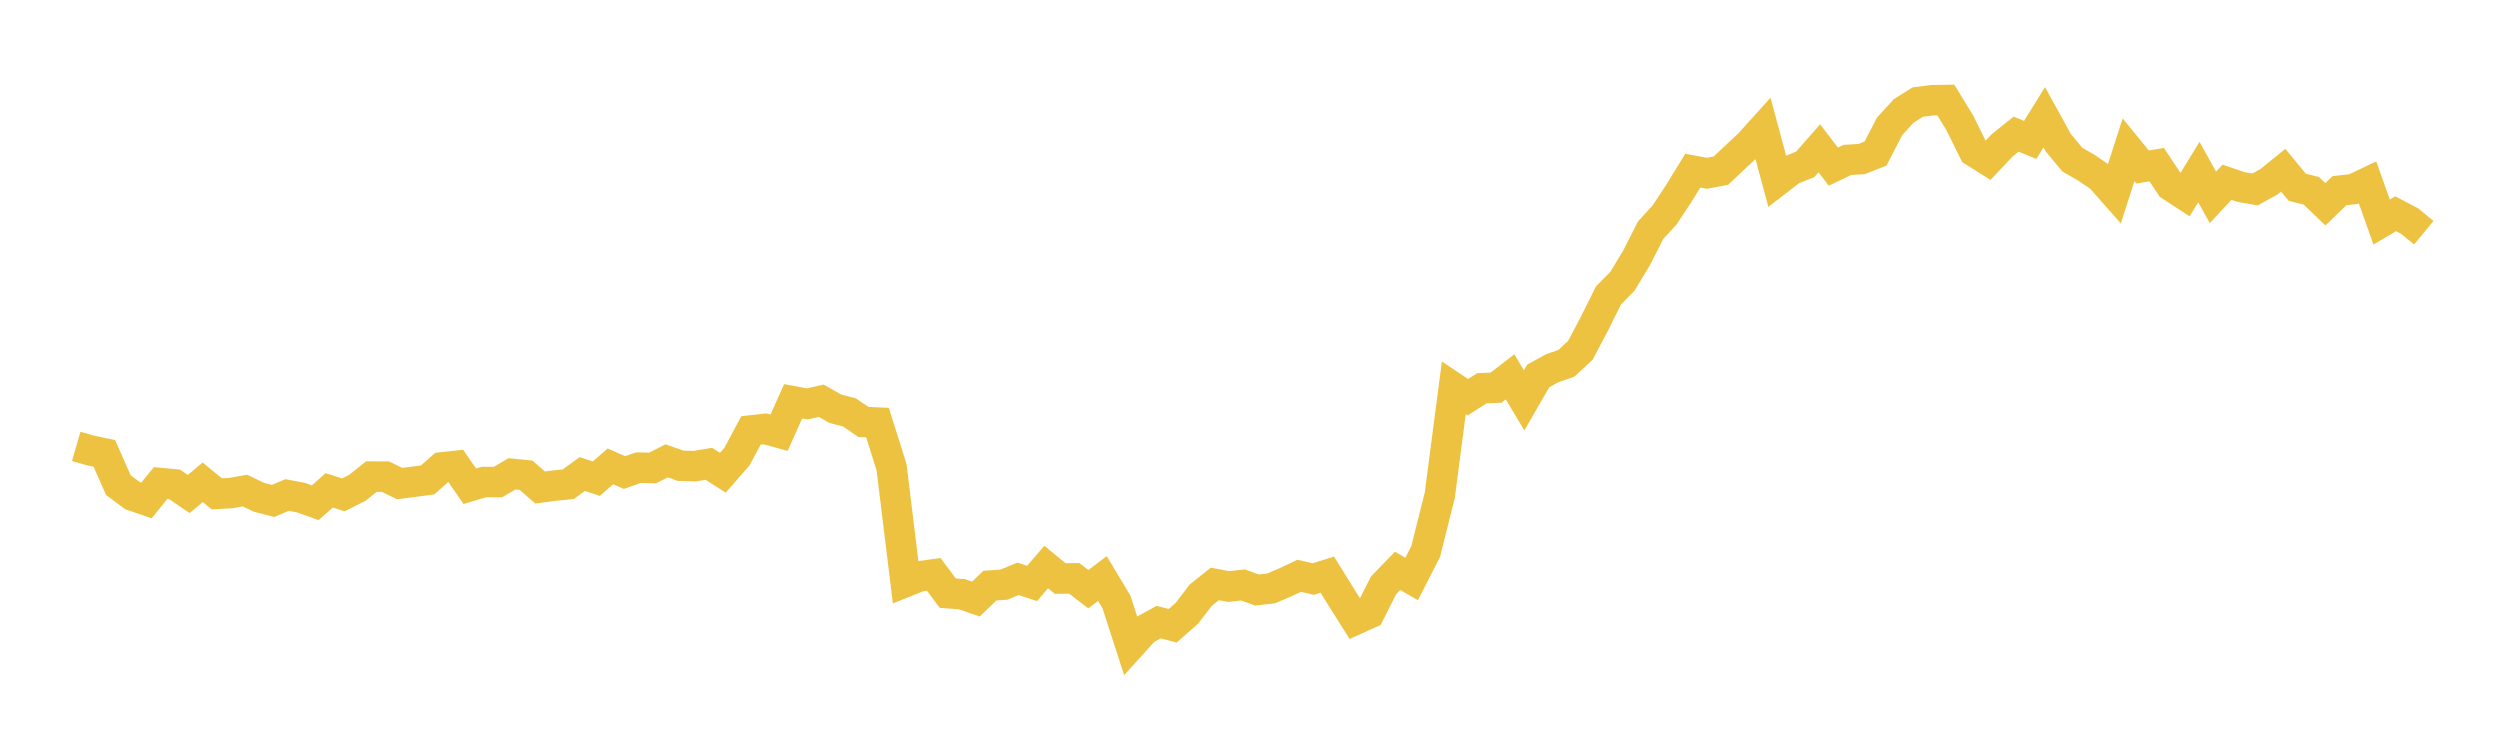 <svg width="164" height="48" xmlns="http://www.w3.org/2000/svg" xmlns:xlink="http://www.w3.org/1999/xlink"><path fill="none" stroke="rgb(237,194,64)" stroke-width="2" d="M5,29.282L5.922,29.548L6.844,29.742L7.766,31.826L8.689,32.512L9.611,32.829L10.533,31.689L11.455,31.775L12.377,32.406L13.299,31.639L14.222,32.394L15.144,32.345L16.066,32.181L16.988,32.622L17.91,32.863L18.832,32.472L19.754,32.646L20.677,32.98L21.599,32.167L22.521,32.464L23.443,32L24.365,31.263L25.287,31.269L26.21,31.72L27.132,31.606L28.054,31.481L28.976,30.663L29.898,30.563L30.82,31.896L31.743,31.62L32.665,31.624L33.587,31.084L34.509,31.175L35.431,31.98L36.353,31.858L37.275,31.767L38.198,31.096L39.12,31.402L40.042,30.592L40.964,31L41.886,30.677L42.808,30.701L43.731,30.231L44.653,30.554L45.575,30.578L46.497,30.425L47.419,31.013L48.341,29.957L49.263,28.238L50.186,28.134L51.108,28.387L52.03,26.325L52.952,26.497L53.874,26.287L54.796,26.814L55.719,27.051L56.641,27.682L57.563,27.722L58.485,30.641L59.407,38.174L60.329,37.806L61.251,37.676L62.174,38.911L63.096,38.977L64.018,39.297L64.94,38.416L65.862,38.354L66.784,37.971L67.707,38.273L68.629,37.197L69.551,37.952L70.473,37.94L71.395,38.652L72.317,37.952L73.24,39.486L74.162,42.339L75.084,41.319L76.006,40.81L76.928,41.048L77.85,40.242L78.772,39.041L79.695,38.305L80.617,38.477L81.539,38.372L82.461,38.706L83.383,38.601L84.305,38.207L85.228,37.772L86.15,37.985L87.072,37.697L87.994,39.184L88.916,40.648L89.838,40.23L90.76,38.401L91.683,37.449L92.605,37.982L93.527,36.173L94.449,32.496L95.371,25.439L96.293,26.055L97.216,25.467L98.138,25.432L99.06,24.72L99.982,26.263L100.904,24.664L101.826,24.155L102.749,23.837L103.671,22.983L104.593,21.235L105.515,19.383L106.437,18.443L107.359,16.915L108.281,15.102L109.204,14.092L110.126,12.694L111.048,11.194L111.97,11.365L112.892,11.195L113.814,10.324L114.737,9.464L115.659,8.443L116.581,11.865L117.503,11.154L118.425,10.778L119.347,9.728L120.269,10.93L121.192,10.489L122.114,10.436L123.036,10.073L123.958,8.287L124.88,7.28L125.802,6.698L126.725,6.576L127.647,6.561L128.569,8.07L129.491,9.939L130.413,10.52L131.335,9.542L132.257,8.799L133.18,9.179L134.102,7.692L135.024,9.361L135.946,10.472L136.868,11.001L137.79,11.63L138.713,12.677L139.635,9.825L140.557,10.957L141.479,10.798L142.401,12.189L143.323,12.793L144.246,11.286L145.168,12.947L146.09,11.955L147.012,12.269L147.934,12.428L148.856,11.916L149.778,11.166L150.701,12.286L151.623,12.517L152.545,13.402L153.467,12.509L154.389,12.406L155.311,11.966L156.234,14.565L157.156,14.023L158.078,14.507L159,15.267"></path></svg>